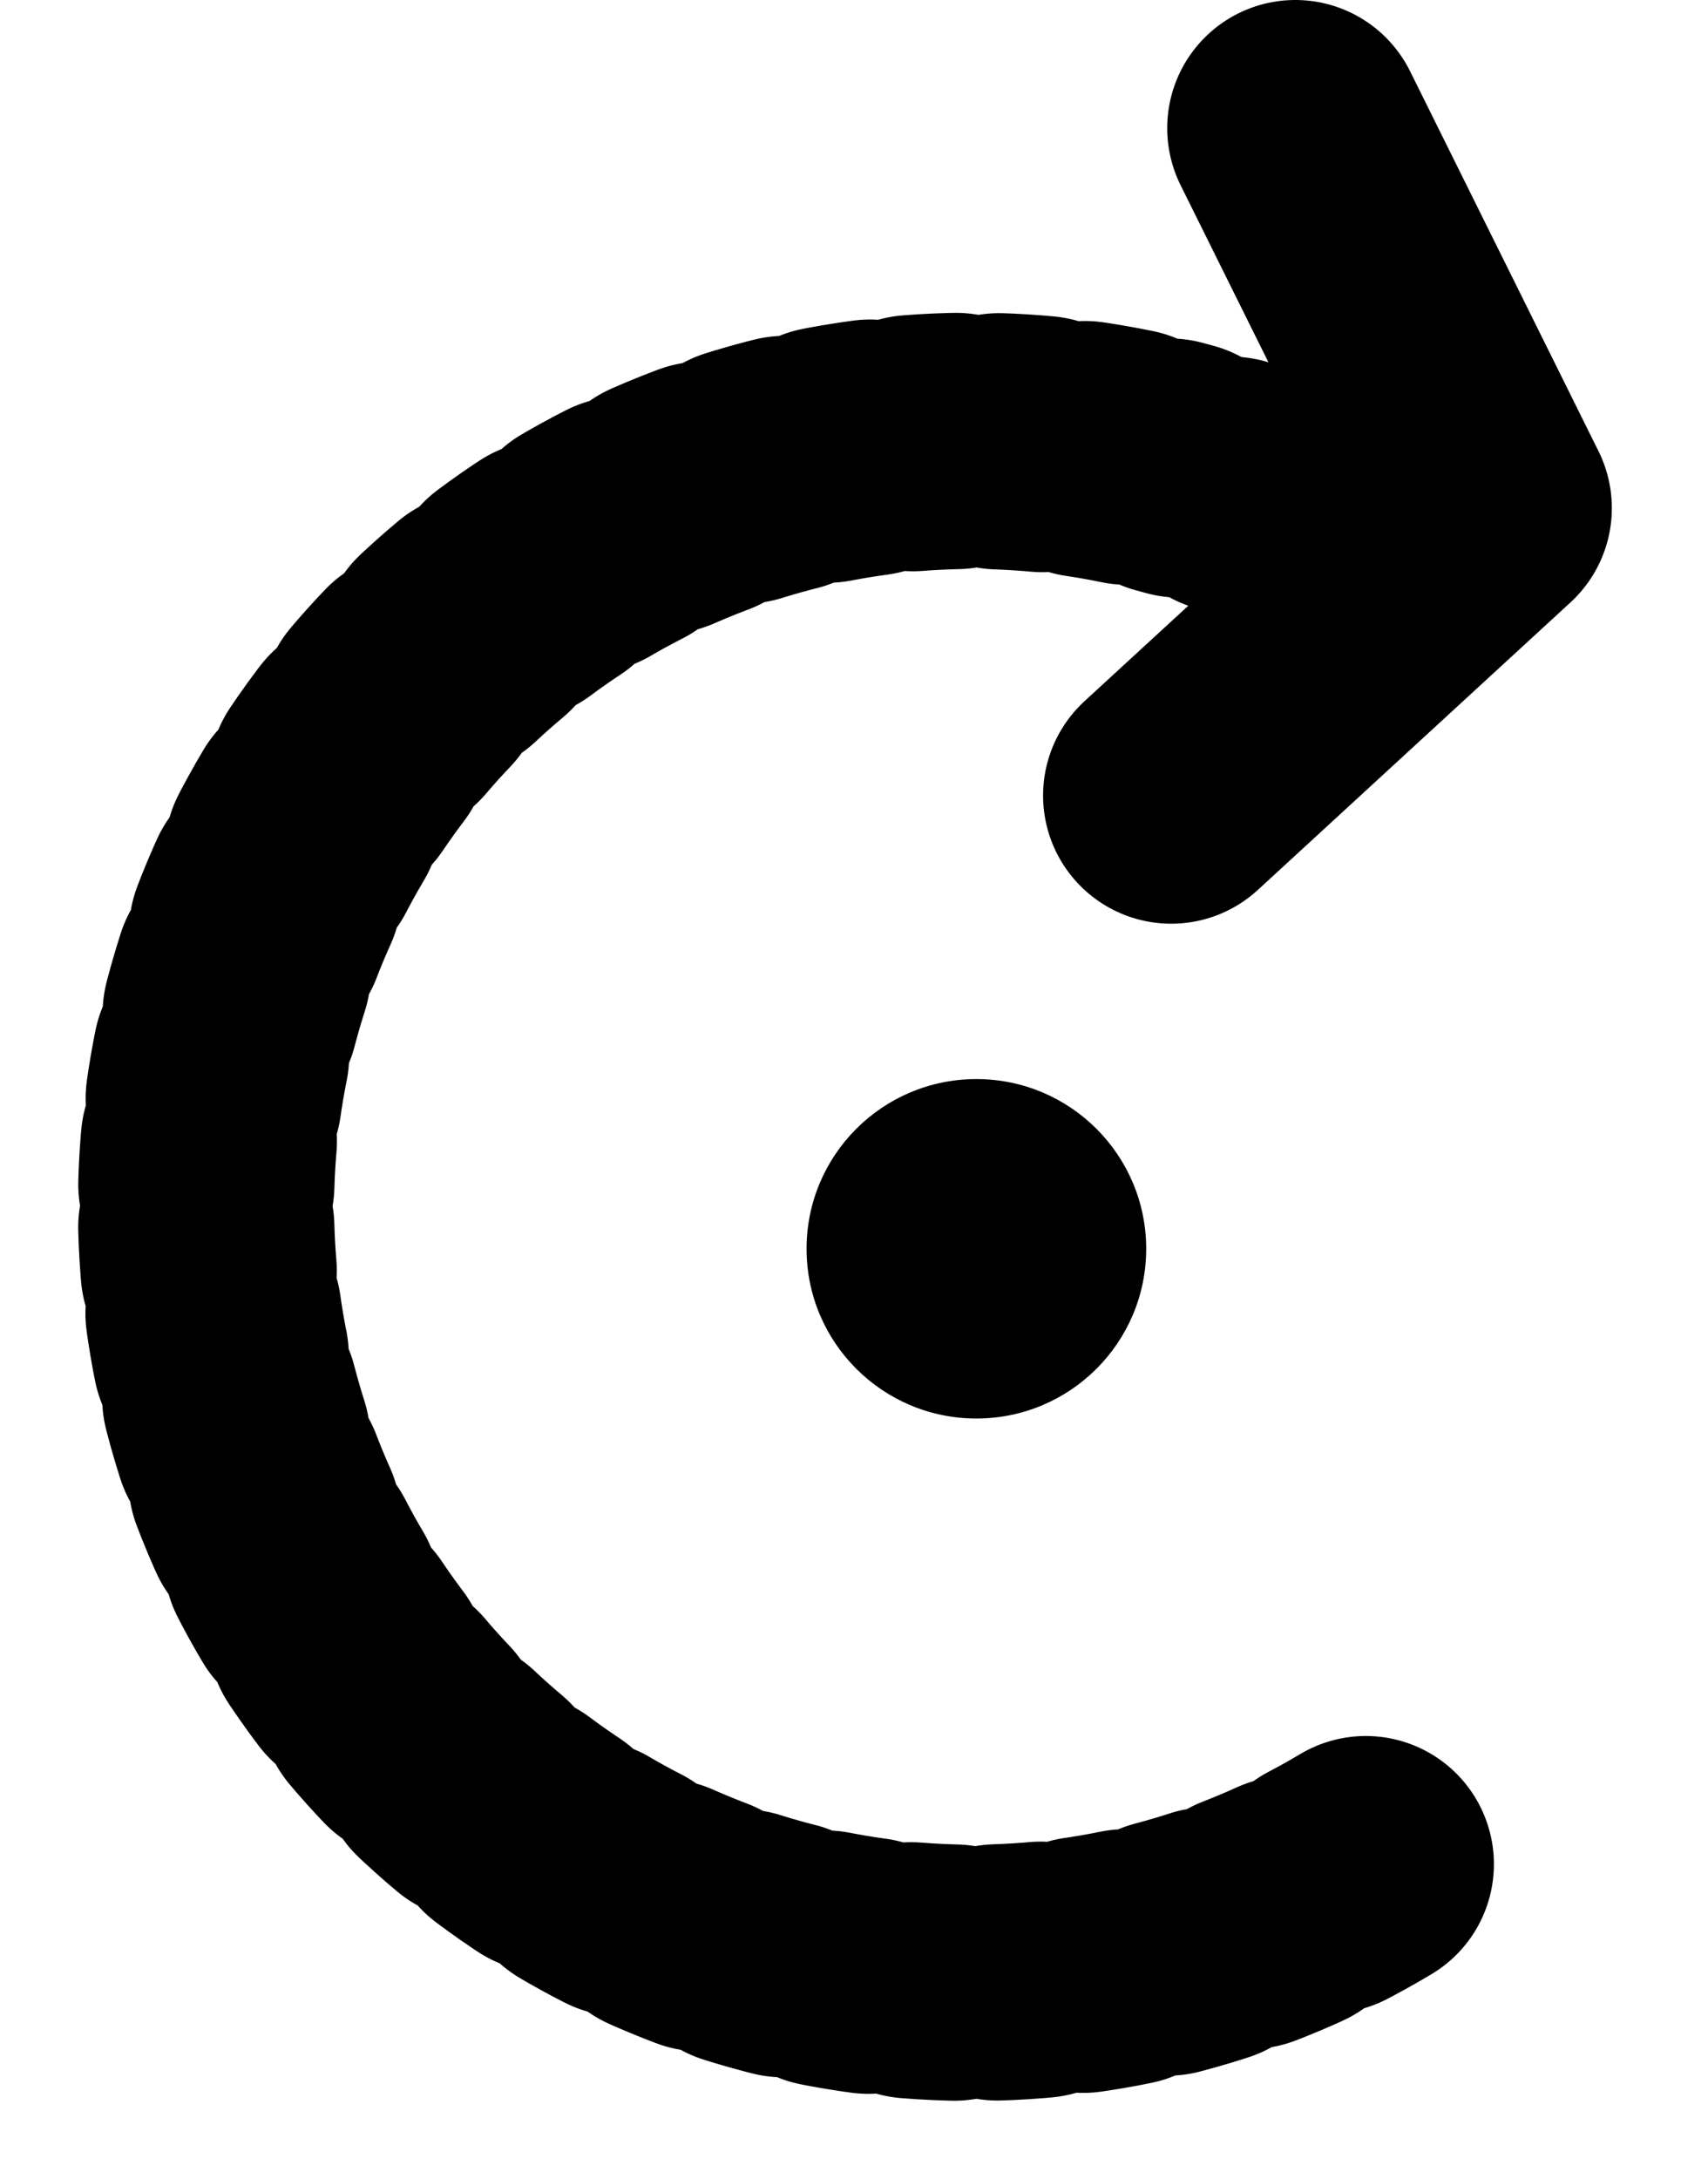 <svg width="40" height="51" viewBox="0 0 40 51" fill="none" xmlns="http://www.w3.org/2000/svg">
<path d="M27.428 18.623L34.748 11.894L30.335 3" stroke="black" stroke-width="6" stroke-linecap="round" stroke-linejoin="round"/>
<path d="M31.986 43.638C29.066 45.384 25.71 46.264 22.308 46.175C18.906 46.087 15.6 45.035 12.774 43.14C9.948 41.246 7.719 38.588 6.347 35.477C4.976 32.365 4.518 28.928 5.026 25.566C5.535 22.205 6.99 19.057 9.221 16.491C11.452 13.924 14.368 12.044 17.628 11.07C20.888 10.097 24.358 10.069 27.634 10.99" stroke="black" stroke-width="6" stroke-linecap="round" stroke-linejoin="round" stroke-dasharray="1.01 1.01"/>
<path d="M28.822 11.348L29.936 11.782" stroke="black" stroke-width="6" stroke-linecap="round" stroke-linejoin="round"/>
<ellipse cx="22.866" cy="29.233" rx="3.977" ry="3.973" fill="black"/>
</svg>
